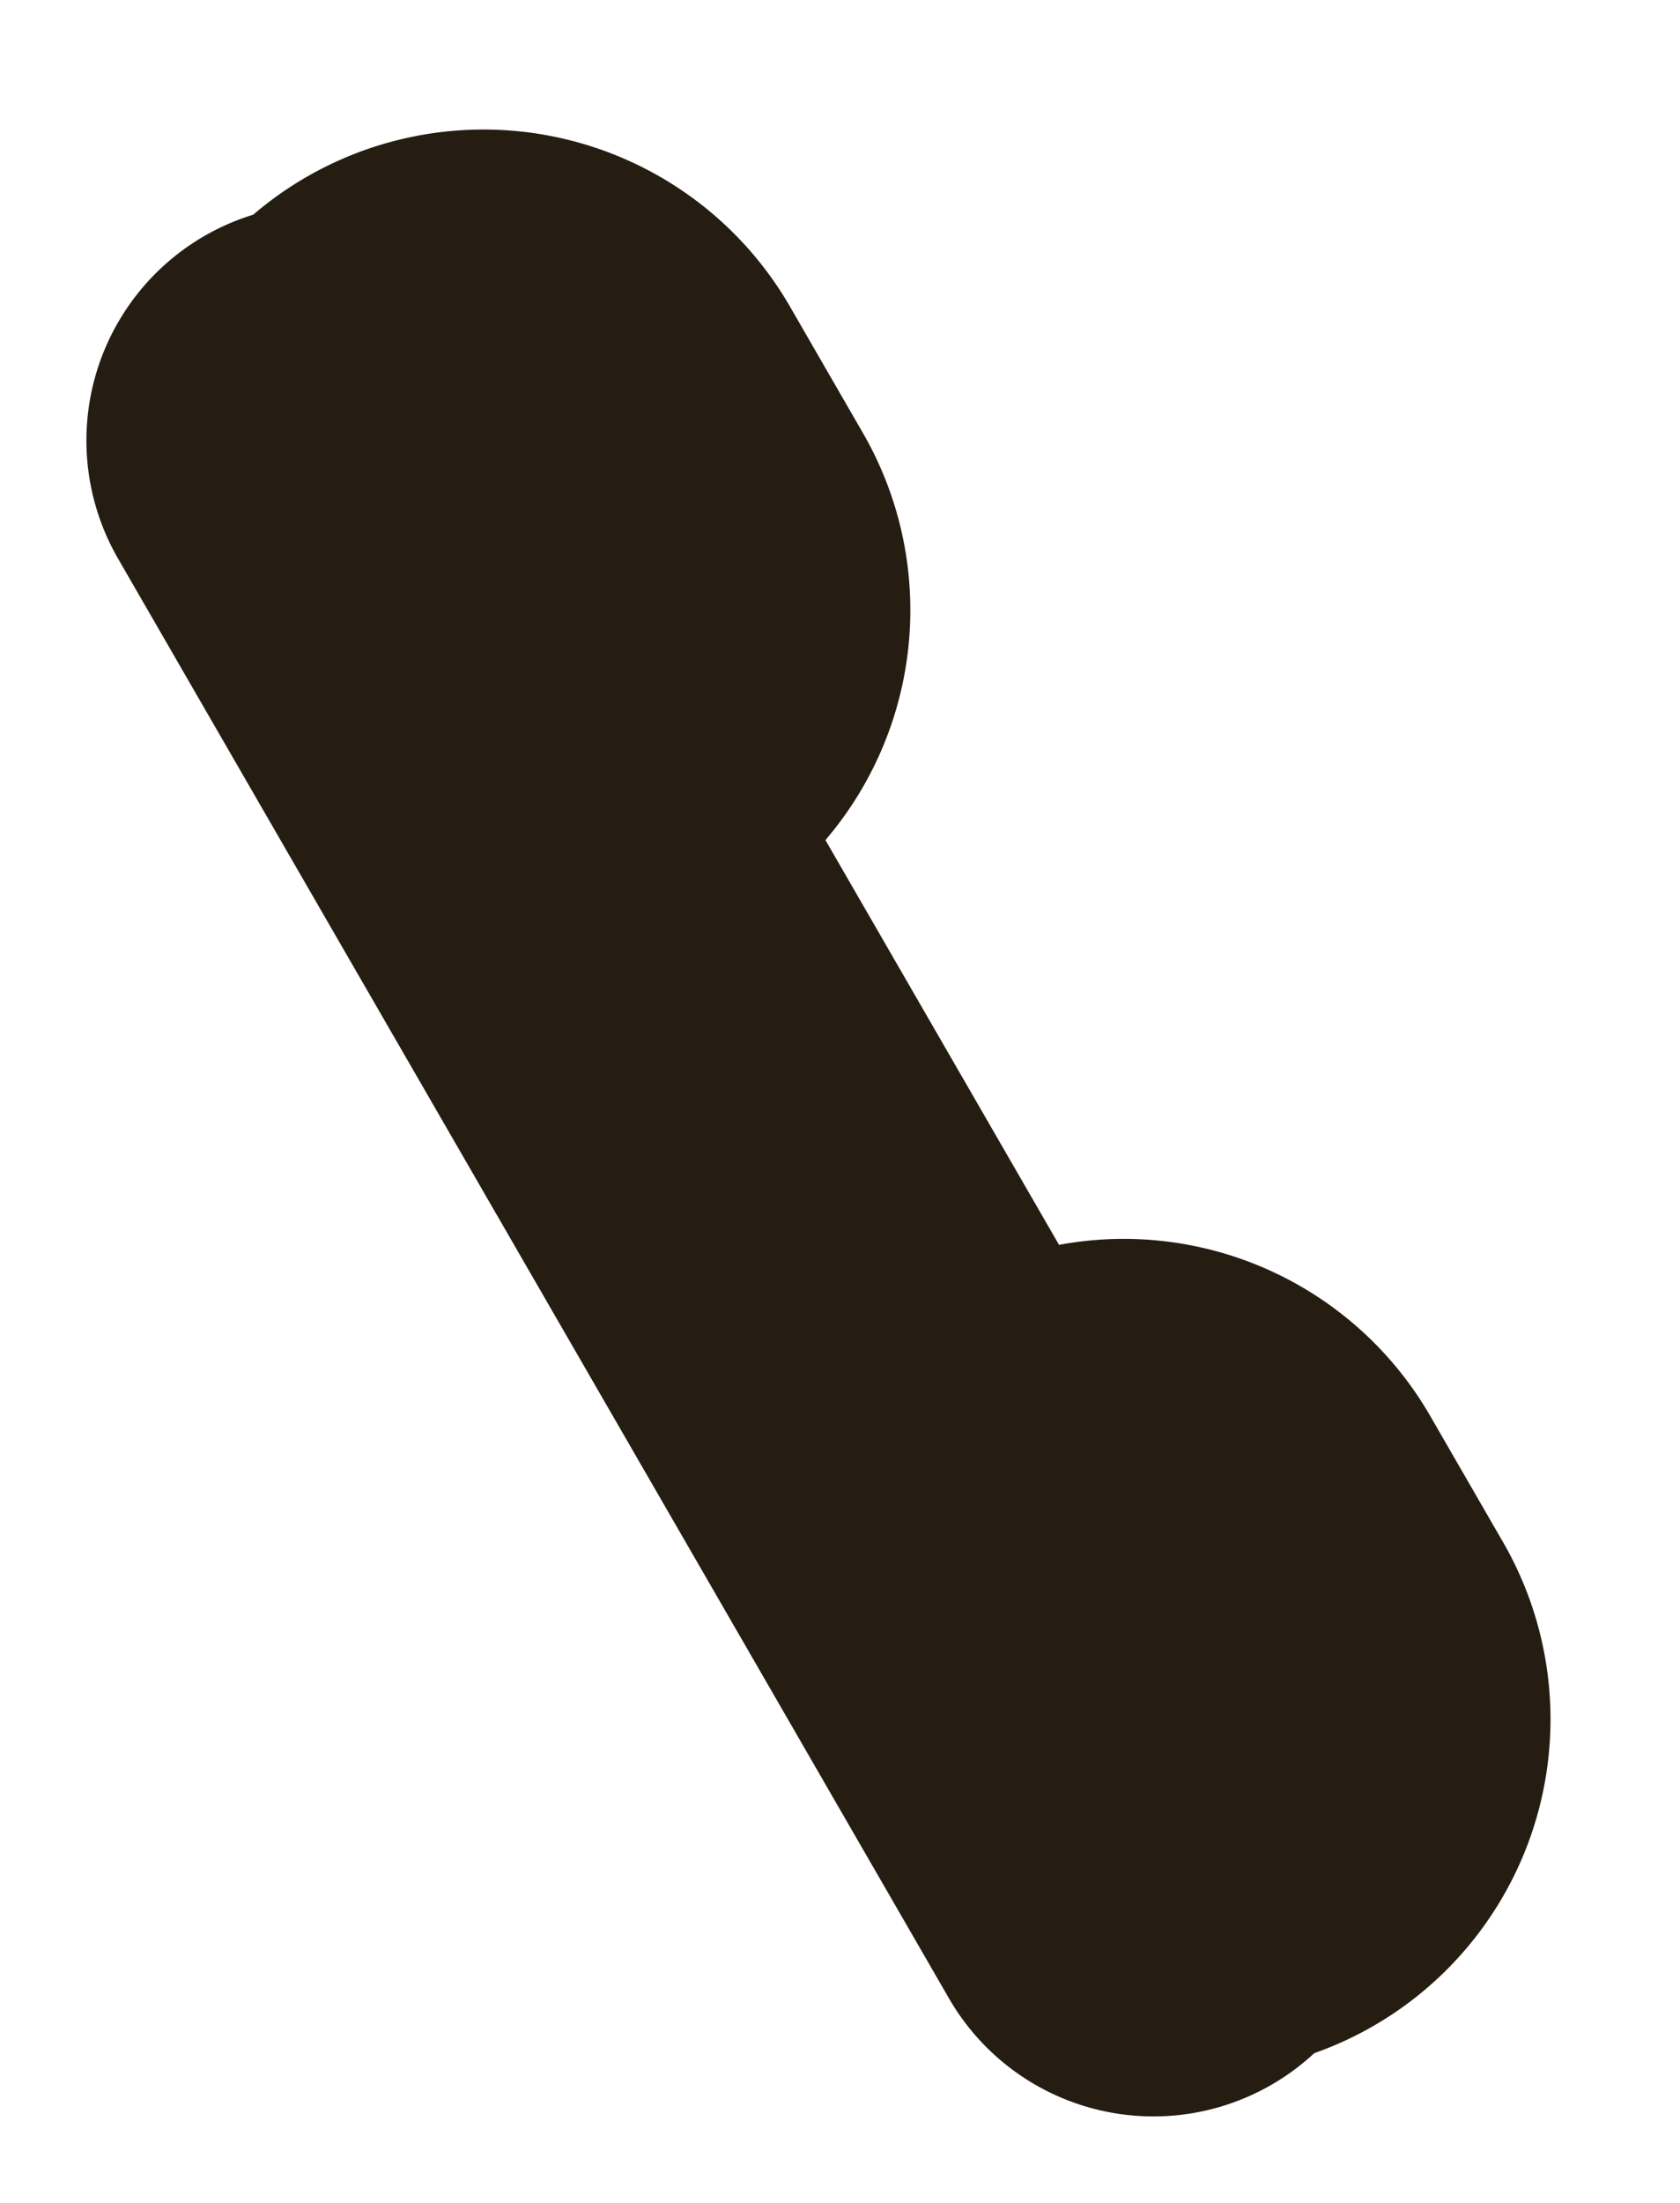 <svg xmlns="http://www.w3.org/2000/svg" width="23.733" height="31.107" viewBox="0 0 23.733 31.107">
  <path id="合体_1" data-name="合体 1" d="M4.082,30.062A3.336,3.336,0,0,1,0,26.813V3.334A3.336,3.336,0,0,1,4.082.084,5,5,0,0,1,10,5V7.059a5,5,0,0,1-3.333,4.715v6.6A5,5,0,0,1,10,23.088v2.058a5,5,0,0,1-5.918,4.916Z" transform="translate(0 5) rotate(-30)" fill="#261d12"/>
</svg>
